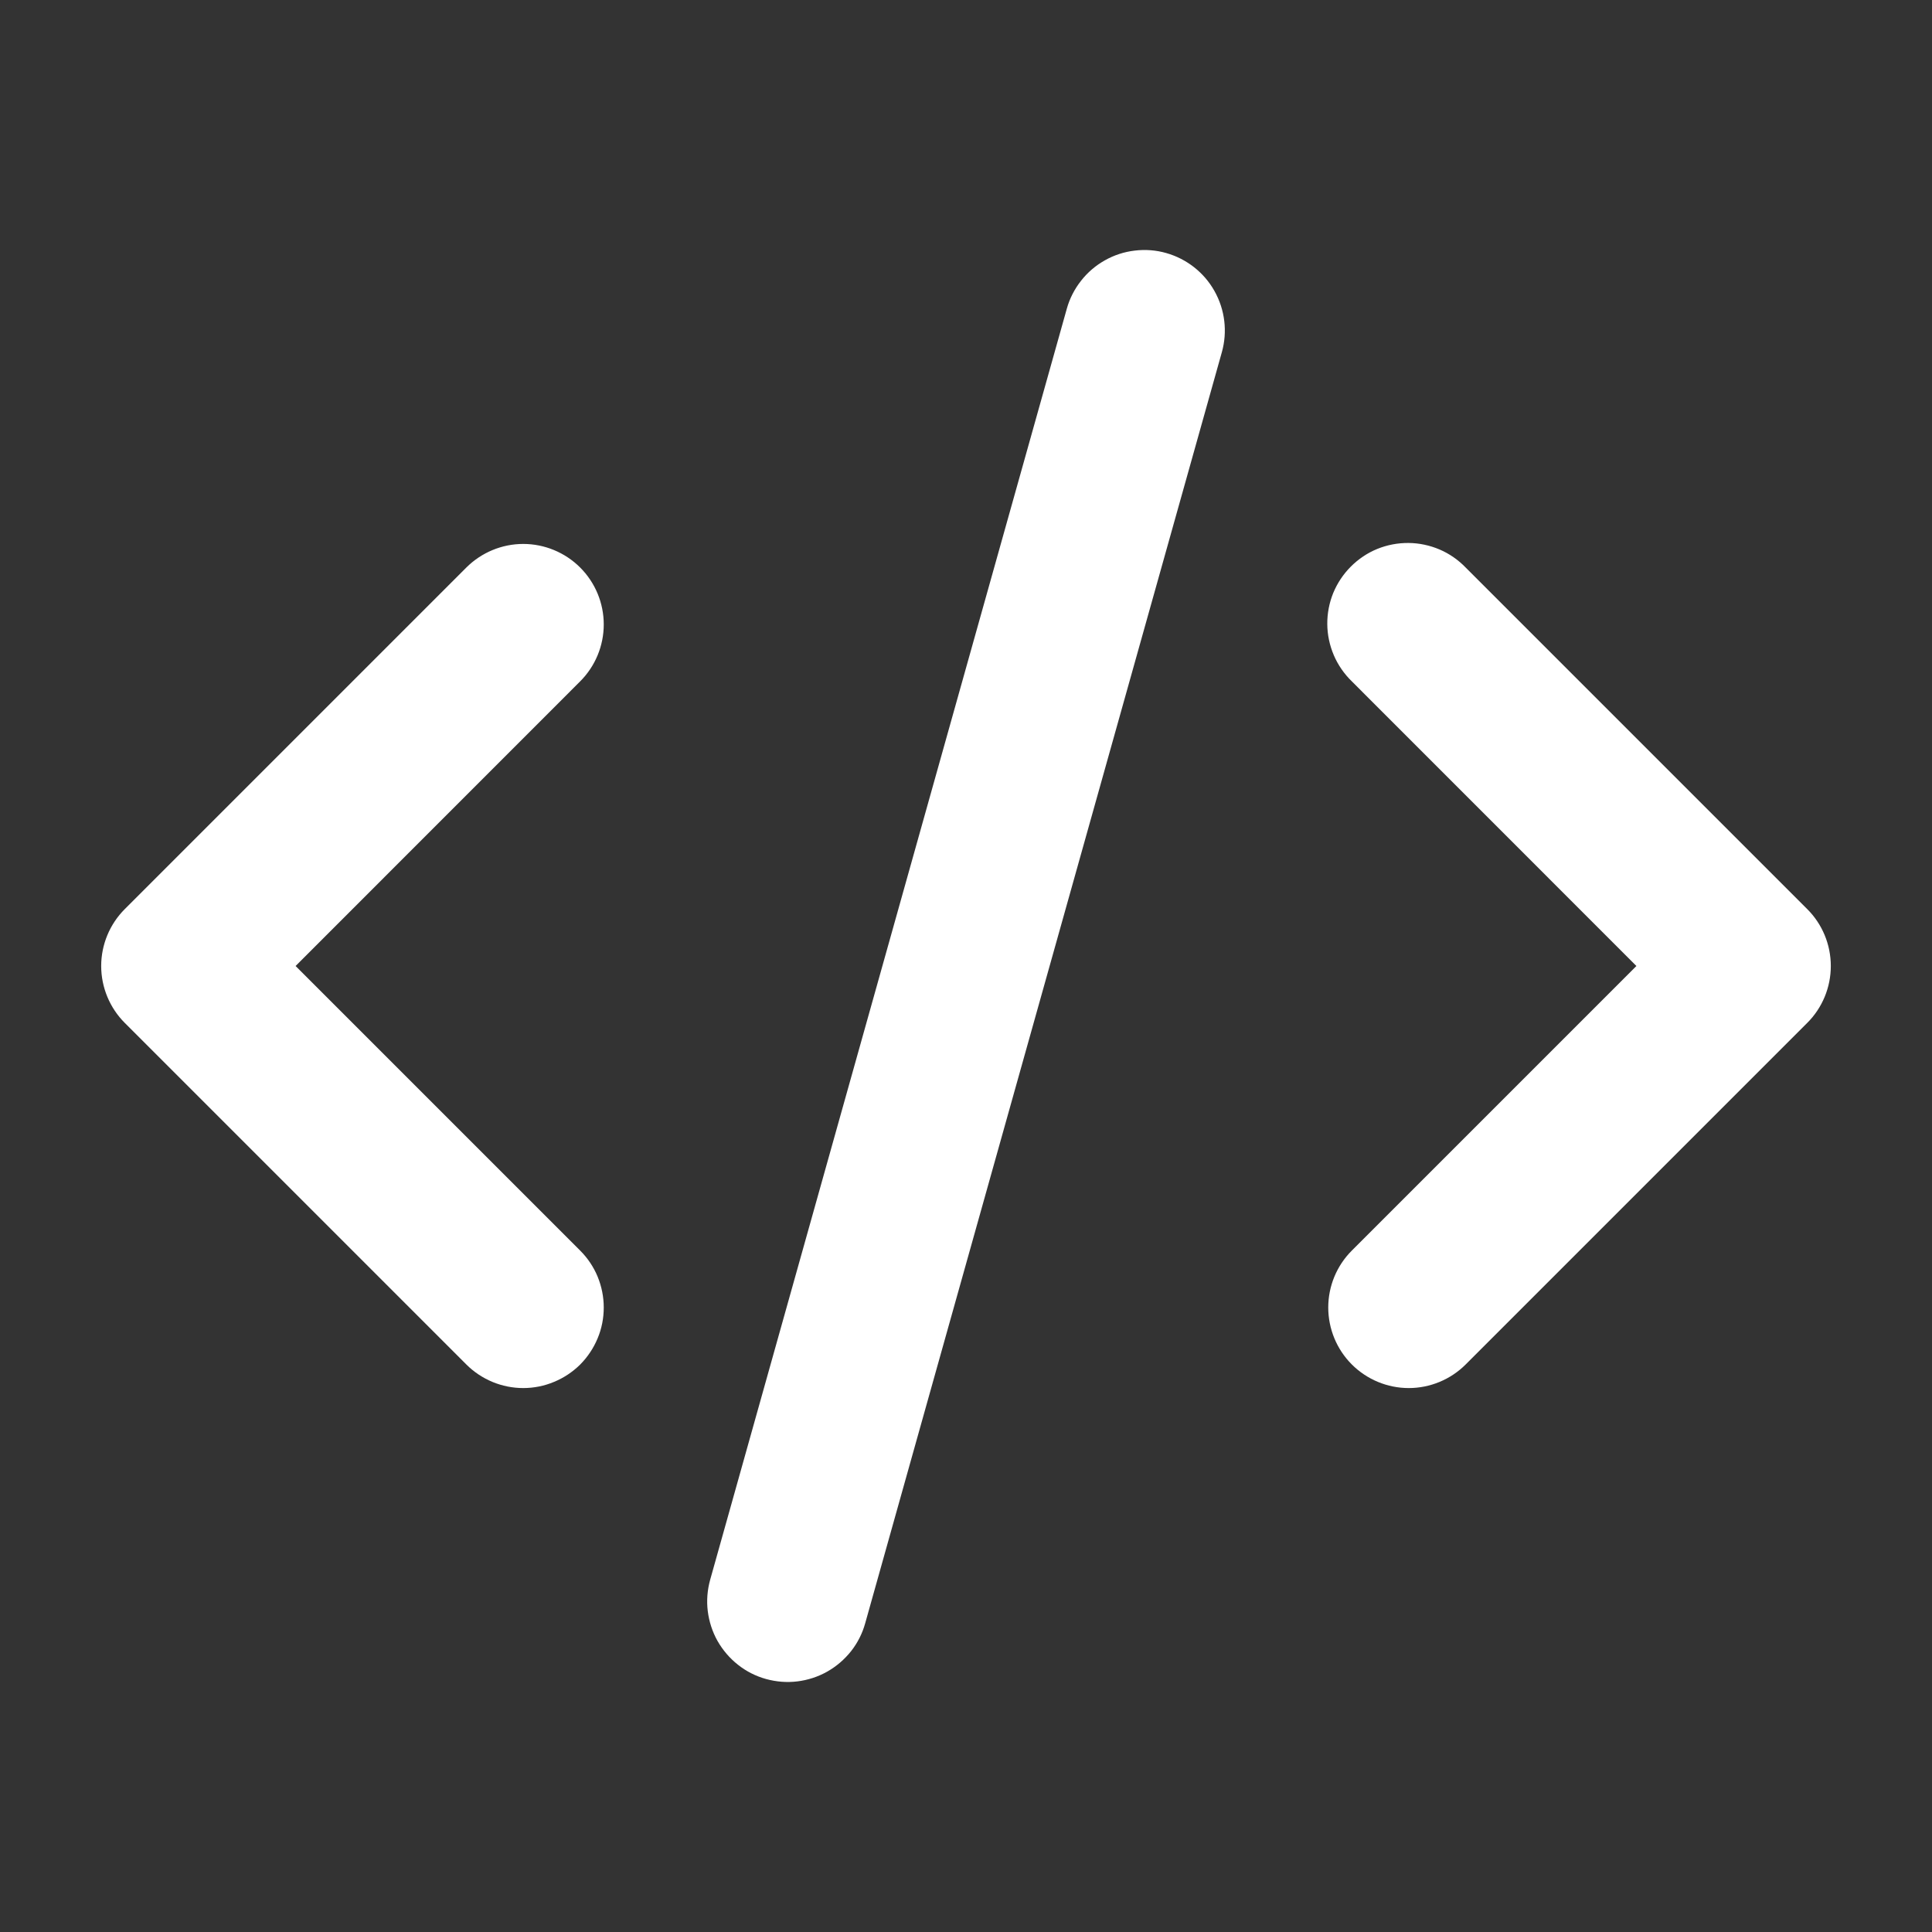 <svg width="24" height="24" viewBox="0 0 24 24" fill="none" xmlns="http://www.w3.org/2000/svg">
<rect x="0" y="0" width="24" height="24" fill="#333333" stroke="none"/>
<g clip-path="url(#clip0_385_3725)">
<path d="M14.486 3.143C14.741 3.215 14.958 3.385 15.087 3.616C15.217 3.847 15.25 4.121 15.178 4.376L10.748 20.164C10.713 20.291 10.653 20.409 10.572 20.512C10.49 20.615 10.39 20.701 10.275 20.766C10.161 20.83 10.035 20.871 9.904 20.887C9.774 20.903 9.642 20.892 9.515 20.857C9.389 20.822 9.27 20.762 9.167 20.68C9.064 20.599 8.978 20.498 8.913 20.384C8.849 20.27 8.808 20.143 8.792 20.013C8.776 19.883 8.787 19.75 8.822 19.624L13.252 3.836C13.287 3.709 13.348 3.591 13.429 3.488C13.51 3.384 13.611 3.298 13.725 3.234C13.84 3.169 13.966 3.128 14.097 3.113C14.227 3.097 14.36 3.107 14.486 3.143ZM7.207 7.05C7.395 7.238 7.5 7.492 7.5 7.757C7.5 8.022 7.395 8.276 7.207 8.464L3.672 12L7.207 15.535C7.3 15.628 7.374 15.738 7.424 15.859C7.474 15.981 7.5 16.111 7.5 16.242C7.5 16.373 7.475 16.504 7.424 16.625C7.374 16.746 7.3 16.857 7.208 16.95C7.115 17.042 7.005 17.116 6.883 17.166C6.762 17.217 6.632 17.243 6.5 17.243C6.369 17.243 6.239 17.217 6.118 17.167C5.996 17.116 5.886 17.043 5.793 16.95L1.55 12.707C1.363 12.52 1.257 12.265 1.257 12C1.257 11.735 1.363 11.48 1.55 11.293L5.793 7.05C5.981 6.863 6.235 6.757 6.5 6.757C6.765 6.757 7.02 6.863 7.207 7.05ZM16.793 8.464C16.698 8.372 16.621 8.261 16.569 8.139C16.517 8.017 16.489 7.886 16.488 7.753C16.487 7.621 16.512 7.489 16.562 7.366C16.613 7.243 16.687 7.132 16.781 7.038C16.875 6.944 16.986 6.869 17.109 6.819C17.232 6.769 17.364 6.744 17.497 6.745C17.629 6.746 17.761 6.774 17.883 6.826C18.005 6.878 18.115 6.955 18.207 7.05L22.45 11.293C22.638 11.48 22.743 11.735 22.743 12C22.743 12.265 22.638 12.52 22.45 12.707L18.207 16.95C18.02 17.137 17.765 17.243 17.5 17.243C17.235 17.243 16.98 17.137 16.793 16.95C16.605 16.762 16.5 16.507 16.5 16.242C16.5 15.977 16.605 15.723 16.793 15.535L20.328 12L16.793 8.464Z" fill="white"/>
</g>
<defs>
<clipPath id="clip0_385_3725">
<rect width="24" height="24" fill="white"/>
</clipPath>
</defs>
</svg>
